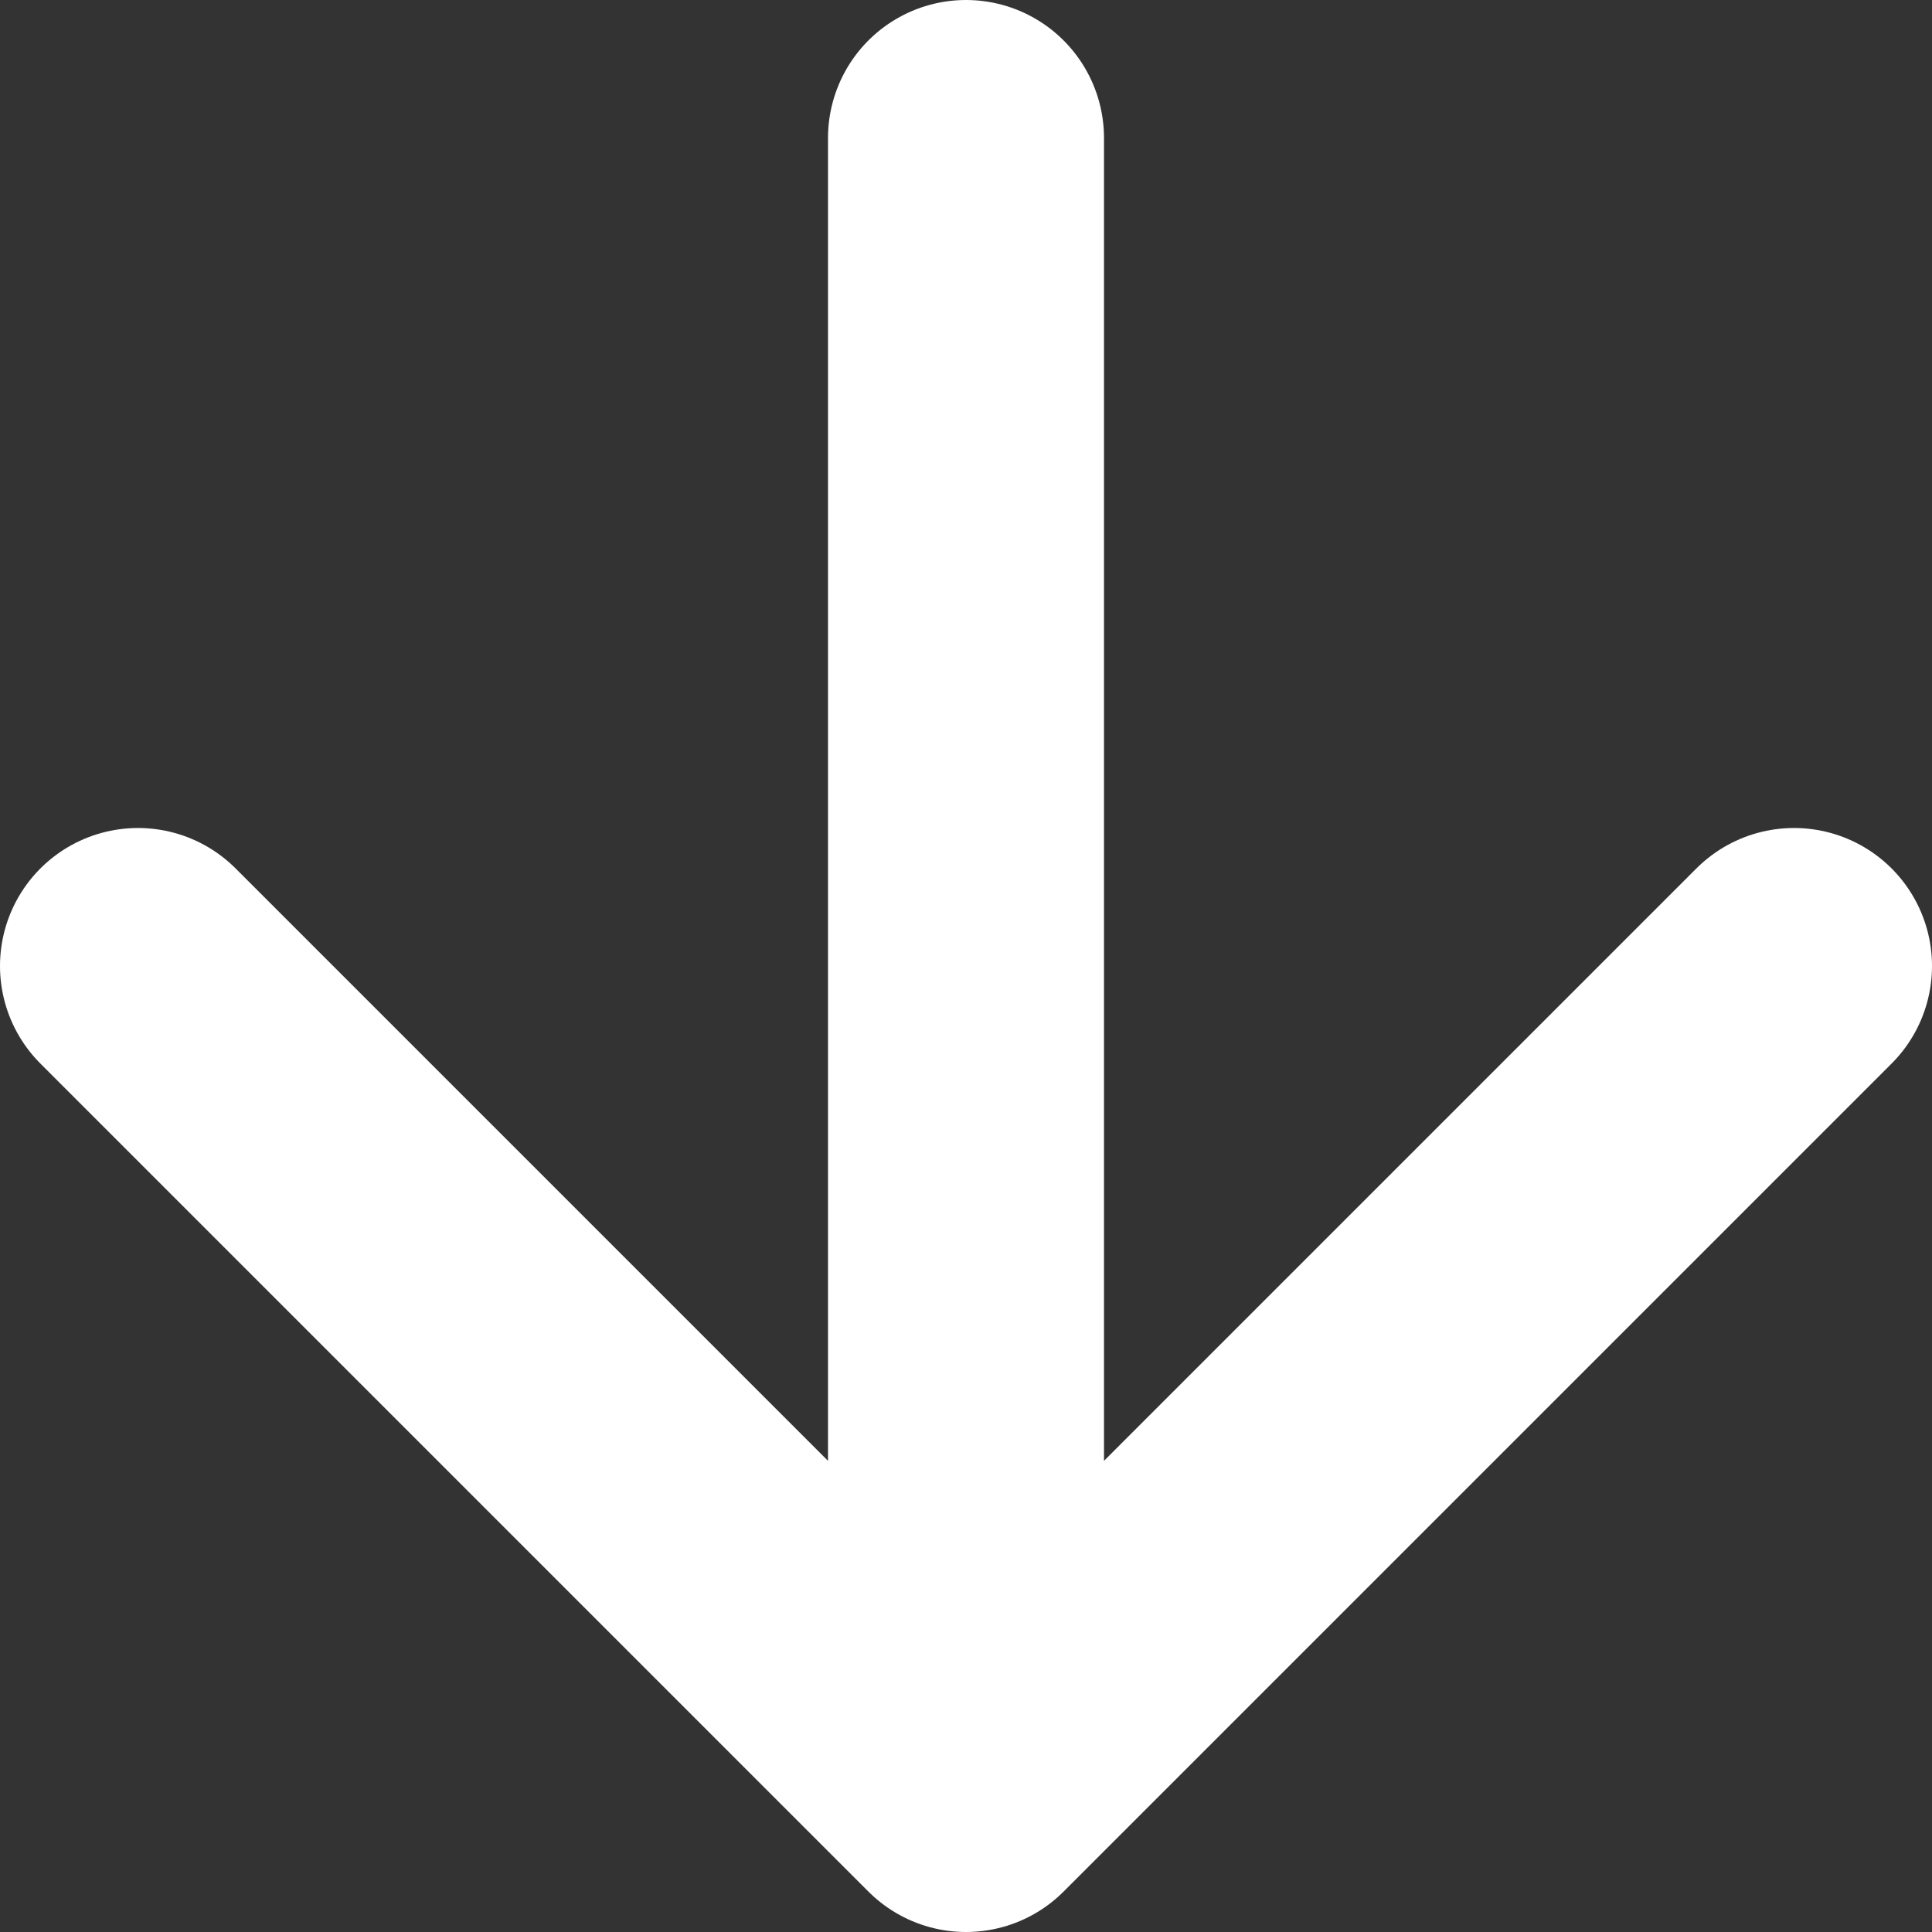 <svg width="14" height="14" viewBox="0 0 14 14" fill="none" xmlns="http://www.w3.org/2000/svg"><rect x="0" y="0" width="14" height="14" fill="#333333" stroke="none"/><path d="M7 1v12m6-6-6 6-6-6" stroke="#fff" stroke-width="2" stroke-linecap="round" stroke-linejoin="round"/></svg>